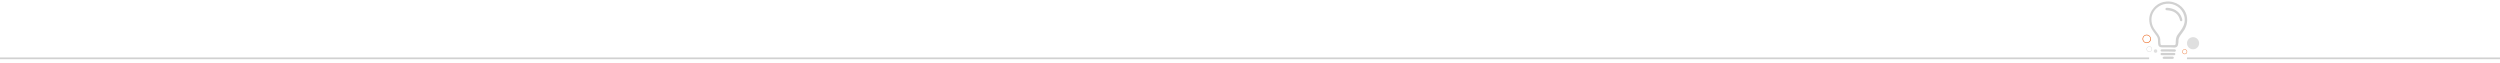 <?xml version="1.0" encoding="utf-8"?>
<!-- Generator: Adobe Illustrator 24.0.2, SVG Export Plug-In . SVG Version: 6.00 Build 0)  -->
<svg version="1.1" id="Layer_1" xmlns="http://www.w3.org/2000/svg" xmlns:xlink="http://www.w3.org/1999/xlink" x="0px" y="0px"
	 viewBox="0 0 1440 36.1" style="enable-background:new 0 0 1440 36.1;" xml:space="preserve">
<style type="text/css">
	.st0{fill:none;stroke:#D1D1D1;}
	.st1{fill:#D1D1D1;}
	.st2{opacity:0.68;fill:#D1D1D1;}
	.st3{fill:#E95B0D;}
</style>
<path id="Path_11572" class="st0" d="M0,33.6h1237.9"/>
<path id="Path_11573" class="st0" d="M1259.7,33.6H1440"/>
<g>
	<path class="st1" d="M1248.8,27.3c-1.2,0-2.3,0-3.5,0c-1.3,0-2.1-0.6-2.2-1.9c-0.1-0.8-0.1-1.5-0.1-2.3c0-0.9-0.3-1.7-0.8-2.4
		c-0.7-1-1.4-1.9-2.1-2.9c-1.2-1.7-1.9-3.5-2.1-5.5c-0.3-3.5,1-6.4,3.6-8.8c1.8-1.6,3.8-2.4,6.2-2.6c5.4-0.5,10.4,2.9,11.7,8
		c0.7,2.9,0.2,5.6-1.2,8.1c-0.5,0.9-1.3,1.8-1.9,2.7c-0.4,0.6-0.8,1.1-1.1,1.7c-0.3,0.5-0.4,1.1-0.5,1.7c0,0.8,0,1.6-0.2,2.4
		c-0.1,0.9-0.6,1.6-1.5,1.8c-0.2,0.1-0.4,0.1-0.7,0.1C1251.2,27.3,1250,27.3,1248.8,27.3z M1248.8,26c1.2,0,2.4,0,3.6,0
		c0.4,0,0.6-0.1,0.7-0.5c0-0.1,0.1-0.3,0.1-0.4c0-0.7,0-1.4,0.1-2.1c0-0.5,0.1-1,0.3-1.5c0.2-0.9,0.8-1.6,1.3-2.3
		c0.7-0.9,1.4-1.8,2-2.8c1.4-2.3,1.9-4.7,1.2-7.3c-1.2-4.5-5.6-7.5-10.4-6.9c-2.1,0.2-3.9,1.1-5.5,2.5c-2.2,2.1-3.2,4.6-2.9,7.6
		c0.2,1.9,0.9,3.6,2.1,5.1c0.6,0.9,1.3,1.7,1.9,2.6c0.5,0.8,0.9,1.6,1,2.6c0,0.6,0,1.2,0.1,1.9c0,0.3,0,0.6,0.1,0.9
		c0.1,0.5,0.3,0.6,0.8,0.6C1246.4,26,1247.6,26,1248.8,26z"/>
	<path class="st1" d="M1248.8,29.7c-1.2,0-2.4,0-3.5,0c-0.5,0-0.8-0.3-0.8-0.6c0-0.4,0.3-0.7,0.8-0.7c2.4,0,4.8,0,7.2,0
		c0.5,0,0.8,0.3,0.8,0.7c0,0.4-0.3,0.7-0.8,0.7C1251.2,29.7,1250,29.7,1248.8,29.7z"/>
	<path class="st1" d="M1248.8,31.8c-1.2,0-2.4,0-3.7,0c-0.3,0-0.5-0.2-0.6-0.5s0-0.6,0.2-0.7c0.1-0.1,0.2-0.1,0.3-0.1
		c2.5,0,5,0,7.4,0c0.3,0,0.6,0.3,0.6,0.6c0,0.3-0.2,0.6-0.5,0.7c-0.1,0-0.2,0-0.3,0C1251.2,31.8,1250,31.8,1248.8,31.8z"/>
	<path class="st1" d="M1248.8,33.9c-0.8,0-1.7,0-2.5,0c-0.3,0-0.6-0.2-0.6-0.5c-0.1-0.3,0.1-0.6,0.4-0.7c0.1,0,0.2-0.1,0.4-0.1
		c1.6,0,3.2,0,4.9,0c0.5,0,0.7,0.3,0.7,0.7s-0.3,0.6-0.7,0.6C1250.4,33.9,1249.6,33.9,1248.8,33.9L1248.8,33.9z"/>
	<path class="st1" d="M1248.5,4.5c1.6,0.1,3.1,0.5,4.6,1.3c2.1,1.3,3.4,3.1,3.9,5.6c0.1,0.4-0.1,0.7-0.5,0.8s-0.7-0.1-0.8-0.5
		c-0.1-0.4-0.2-0.9-0.4-1.3c-0.9-2.3-2.7-3.7-5.1-4.2c-0.7-0.2-1.4-0.2-2.2-0.3c-0.4,0-0.7-0.3-0.7-0.7c0-0.4,0.3-0.7,0.7-0.7
		C1248.1,4.5,1248.3,4.5,1248.5,4.5z"/>
</g>
<circle class="st2" cx="1263.2" cy="24.9" r="3.5"/>
<circle class="st2" cx="1241.6" cy="29.4" r="1"/>
<path class="st1" d="M1238,29.9c-0.9,0-1.6-0.7-1.6-1.6c0-0.9,0.7-1.6,1.6-1.6c0.9,0,1.6,0.7,1.6,1.6
	C1239.6,29.1,1238.9,29.9,1238,29.9z M1238,26.9c-0.8,0-1.4,0.6-1.4,1.4s0.6,1.4,1.4,1.4c0.8,0,1.4-0.6,1.4-1.4
	S1238.8,26.9,1238,26.9z"/>
<path class="st3" d="M1258.4,31.2c-0.8,0-1.4-0.6-1.4-1.4c0-0.8,0.6-1.4,1.4-1.4s1.4,0.6,1.4,1.4
	C1259.8,30.6,1259.2,31.2,1258.4,31.2z M1258.4,28.6c-0.7,0-1.2,0.5-1.2,1.2c0,0.7,0.5,1.2,1.2,1.2c0.7,0,1.2-0.5,1.2-1.2
	C1259.6,29.1,1259.1,28.6,1258.4,28.6z"/>
<path class="st3" d="M1236.5,24.8c-1.3,0-2.4-1.1-2.4-2.4c0-1.3,1.1-2.4,2.4-2.4c1.3,0,2.4,1.1,2.4,2.4
	C1239,23.7,1237.9,24.8,1236.5,24.8z M1236.5,20.3c-1.2,0-2.1,0.9-2.1,2.1s0.9,2.1,2.1,2.1c1.2,0,2.1-0.9,2.1-2.1
	S1237.7,20.3,1236.5,20.3z"/>
</svg>
